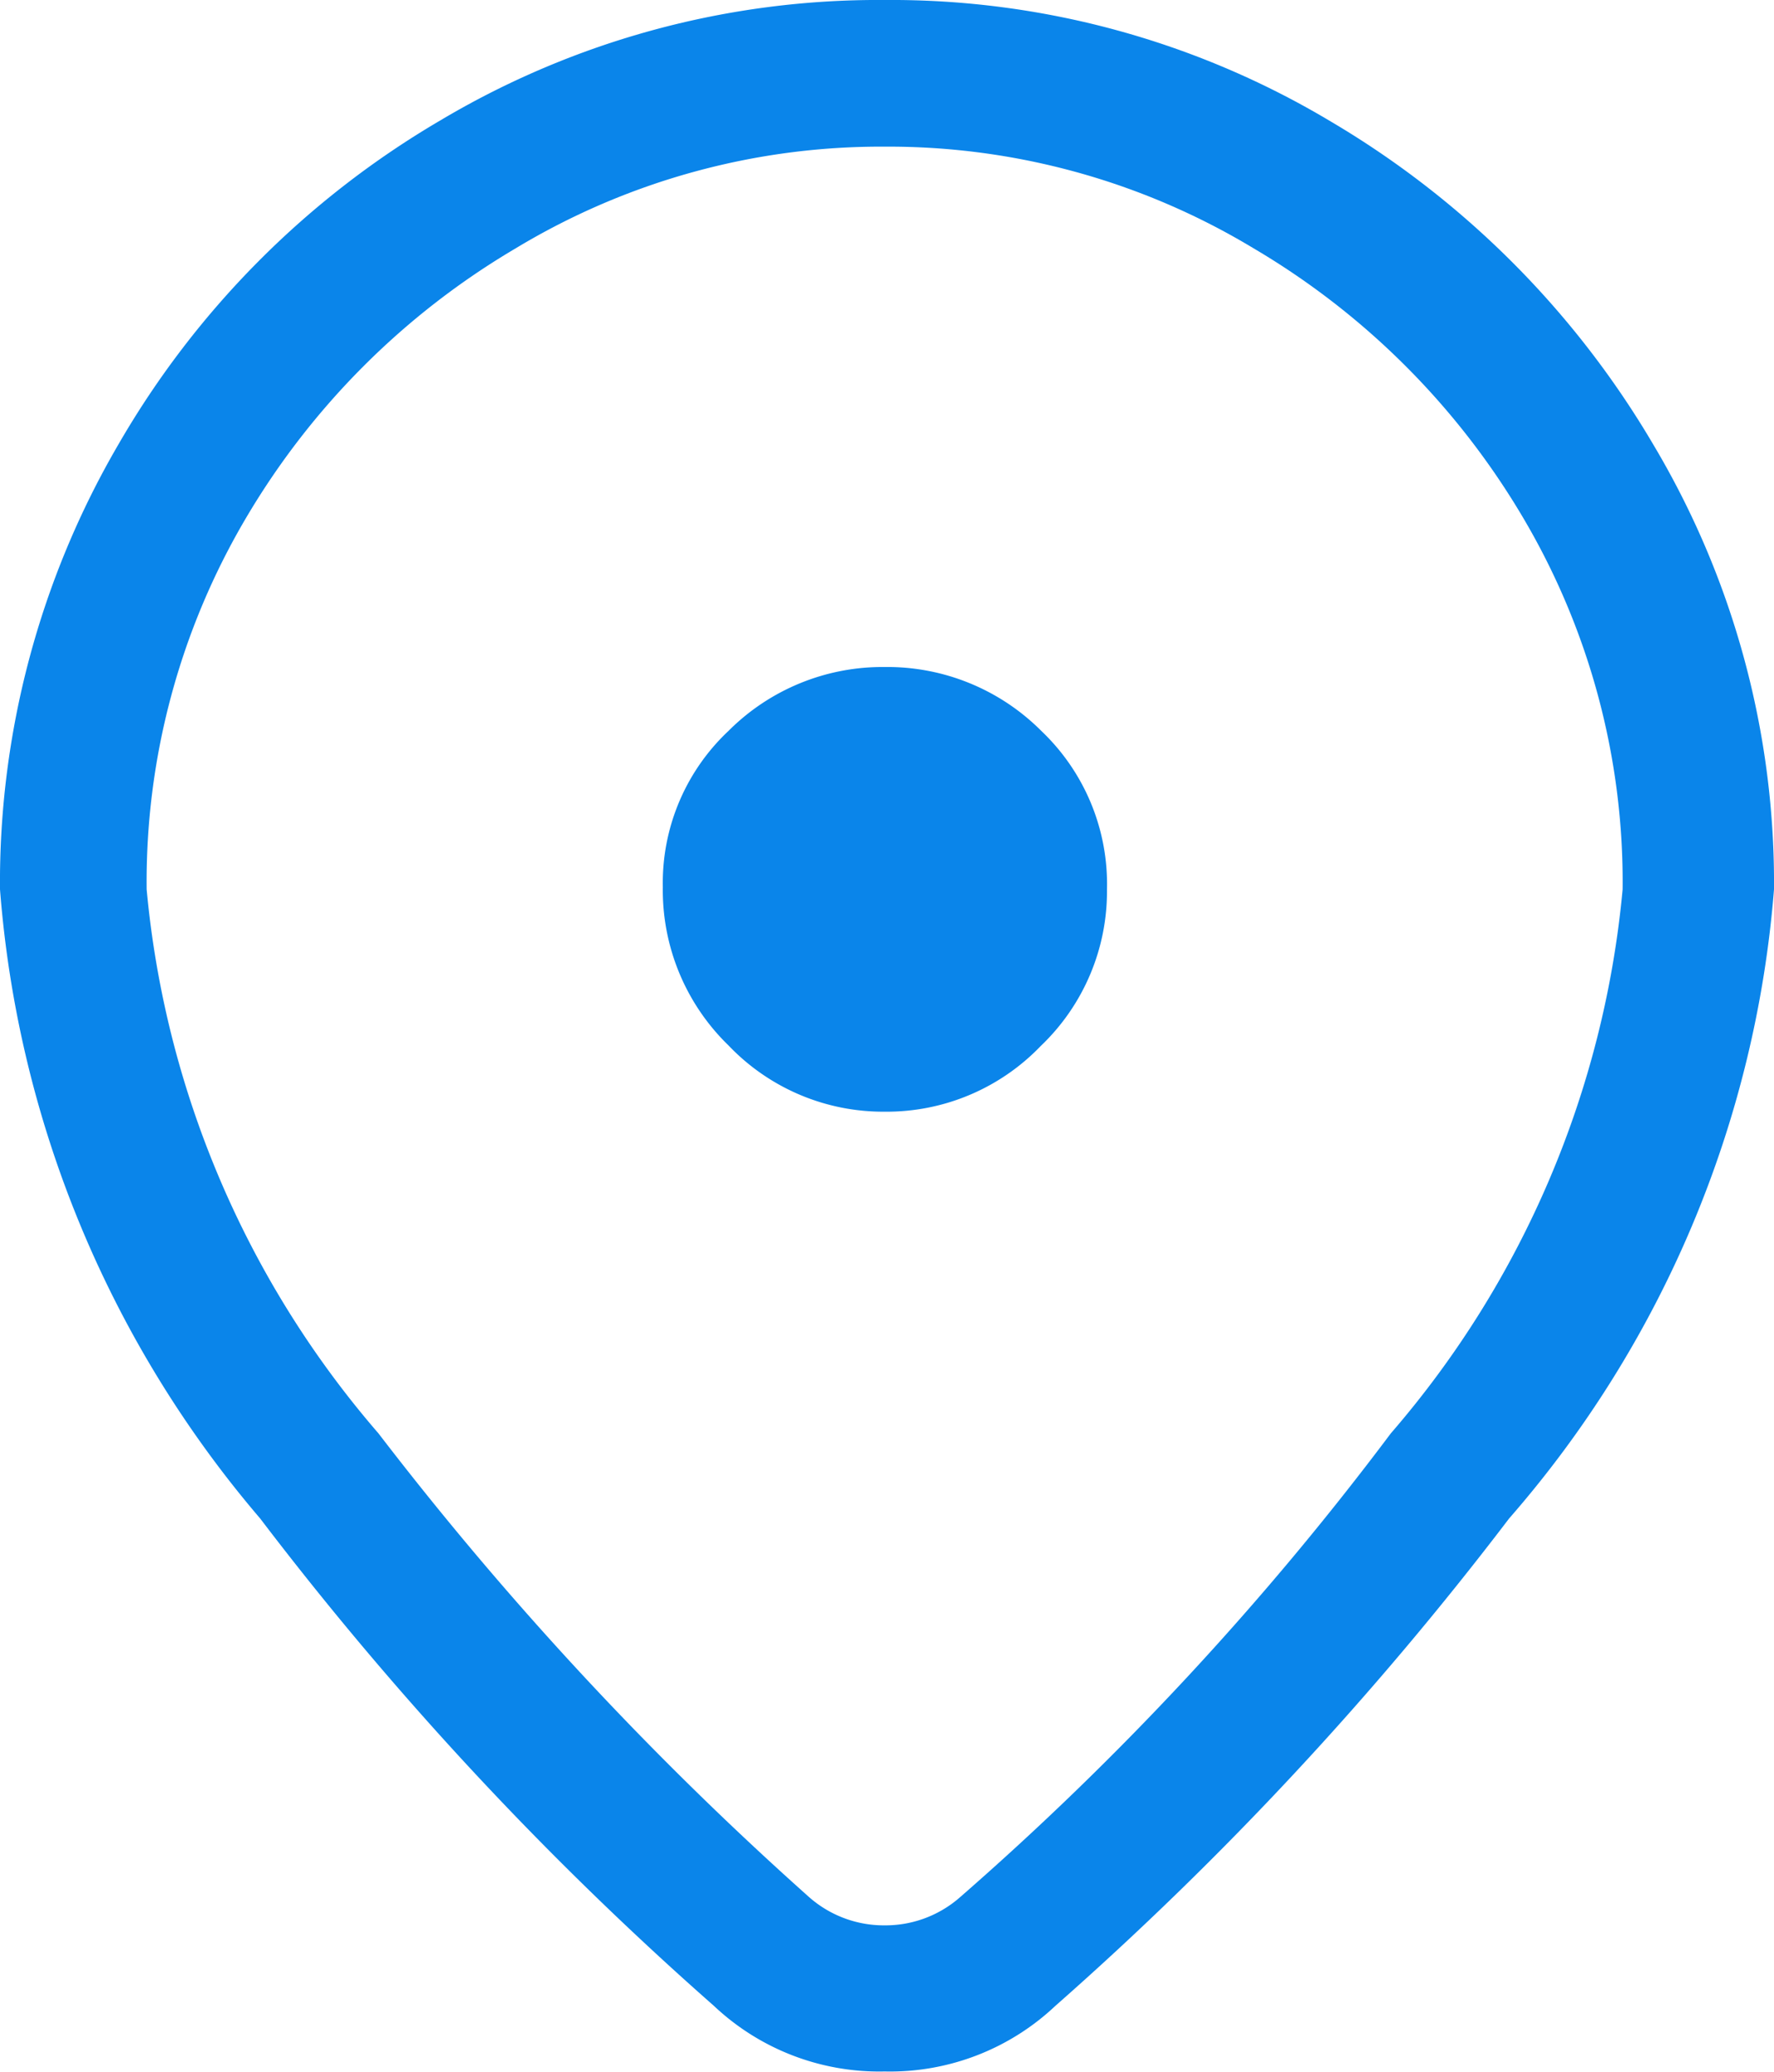 <svg xmlns="http://www.w3.org/2000/svg" width="13.5" height="15.768" viewBox="0 0 13.5 15.768">
  <path id="Work_With_Us_Location_icon" data-name="Work With Us Location icon" d="M10.692-10.116a1.608,1.608,0,0,0-.5-1.206A1.655,1.655,0,0,0,9-11.808a1.655,1.655,0,0,0-1.188.486,1.587,1.587,0,0,0-.5,1.188,1.646,1.646,0,0,0,.5,1.206A1.625,1.625,0,0,0,9-8.424a1.625,1.625,0,0,0,1.188-.5A1.625,1.625,0,0,0,10.692-10.116Zm5.076,0a8.274,8.274,0,0,1-2.016,4.788A25.579,25.579,0,0,1,10.3-1.62a1.833,1.833,0,0,1-1.3.5,1.833,1.833,0,0,1-1.3-.5A25.579,25.579,0,0,1,4.248-5.328a8.356,8.356,0,0,1-1.98-4.788,6.614,6.614,0,0,1,.9-3.384,6.793,6.793,0,0,1,2.448-2.466A6.514,6.514,0,0,1,9-16.884a6.514,6.514,0,0,1,3.384.918A6.937,6.937,0,0,1,14.85-13.5,6.514,6.514,0,0,1,15.768-10.116Zm-1.152,0a5.447,5.447,0,0,0-.756-2.826,5.8,5.8,0,0,0-2.052-2.052A5.379,5.379,0,0,0,9-15.768a5.379,5.379,0,0,0-2.808.774A5.8,5.8,0,0,0,4.14-12.942a5.447,5.447,0,0,0-.756,2.826,7.359,7.359,0,0,0,1.764,4.14A25.61,25.61,0,0,0,8.424-2.448.86.86,0,0,0,9-2.232a.86.86,0,0,0,.576-.216,22.933,22.933,0,0,0,3.276-3.528A7.359,7.359,0,0,0,14.616-10.116Z" transform="translate(-2.268 16.884)" fill="#0a85ea"/>
</svg>
